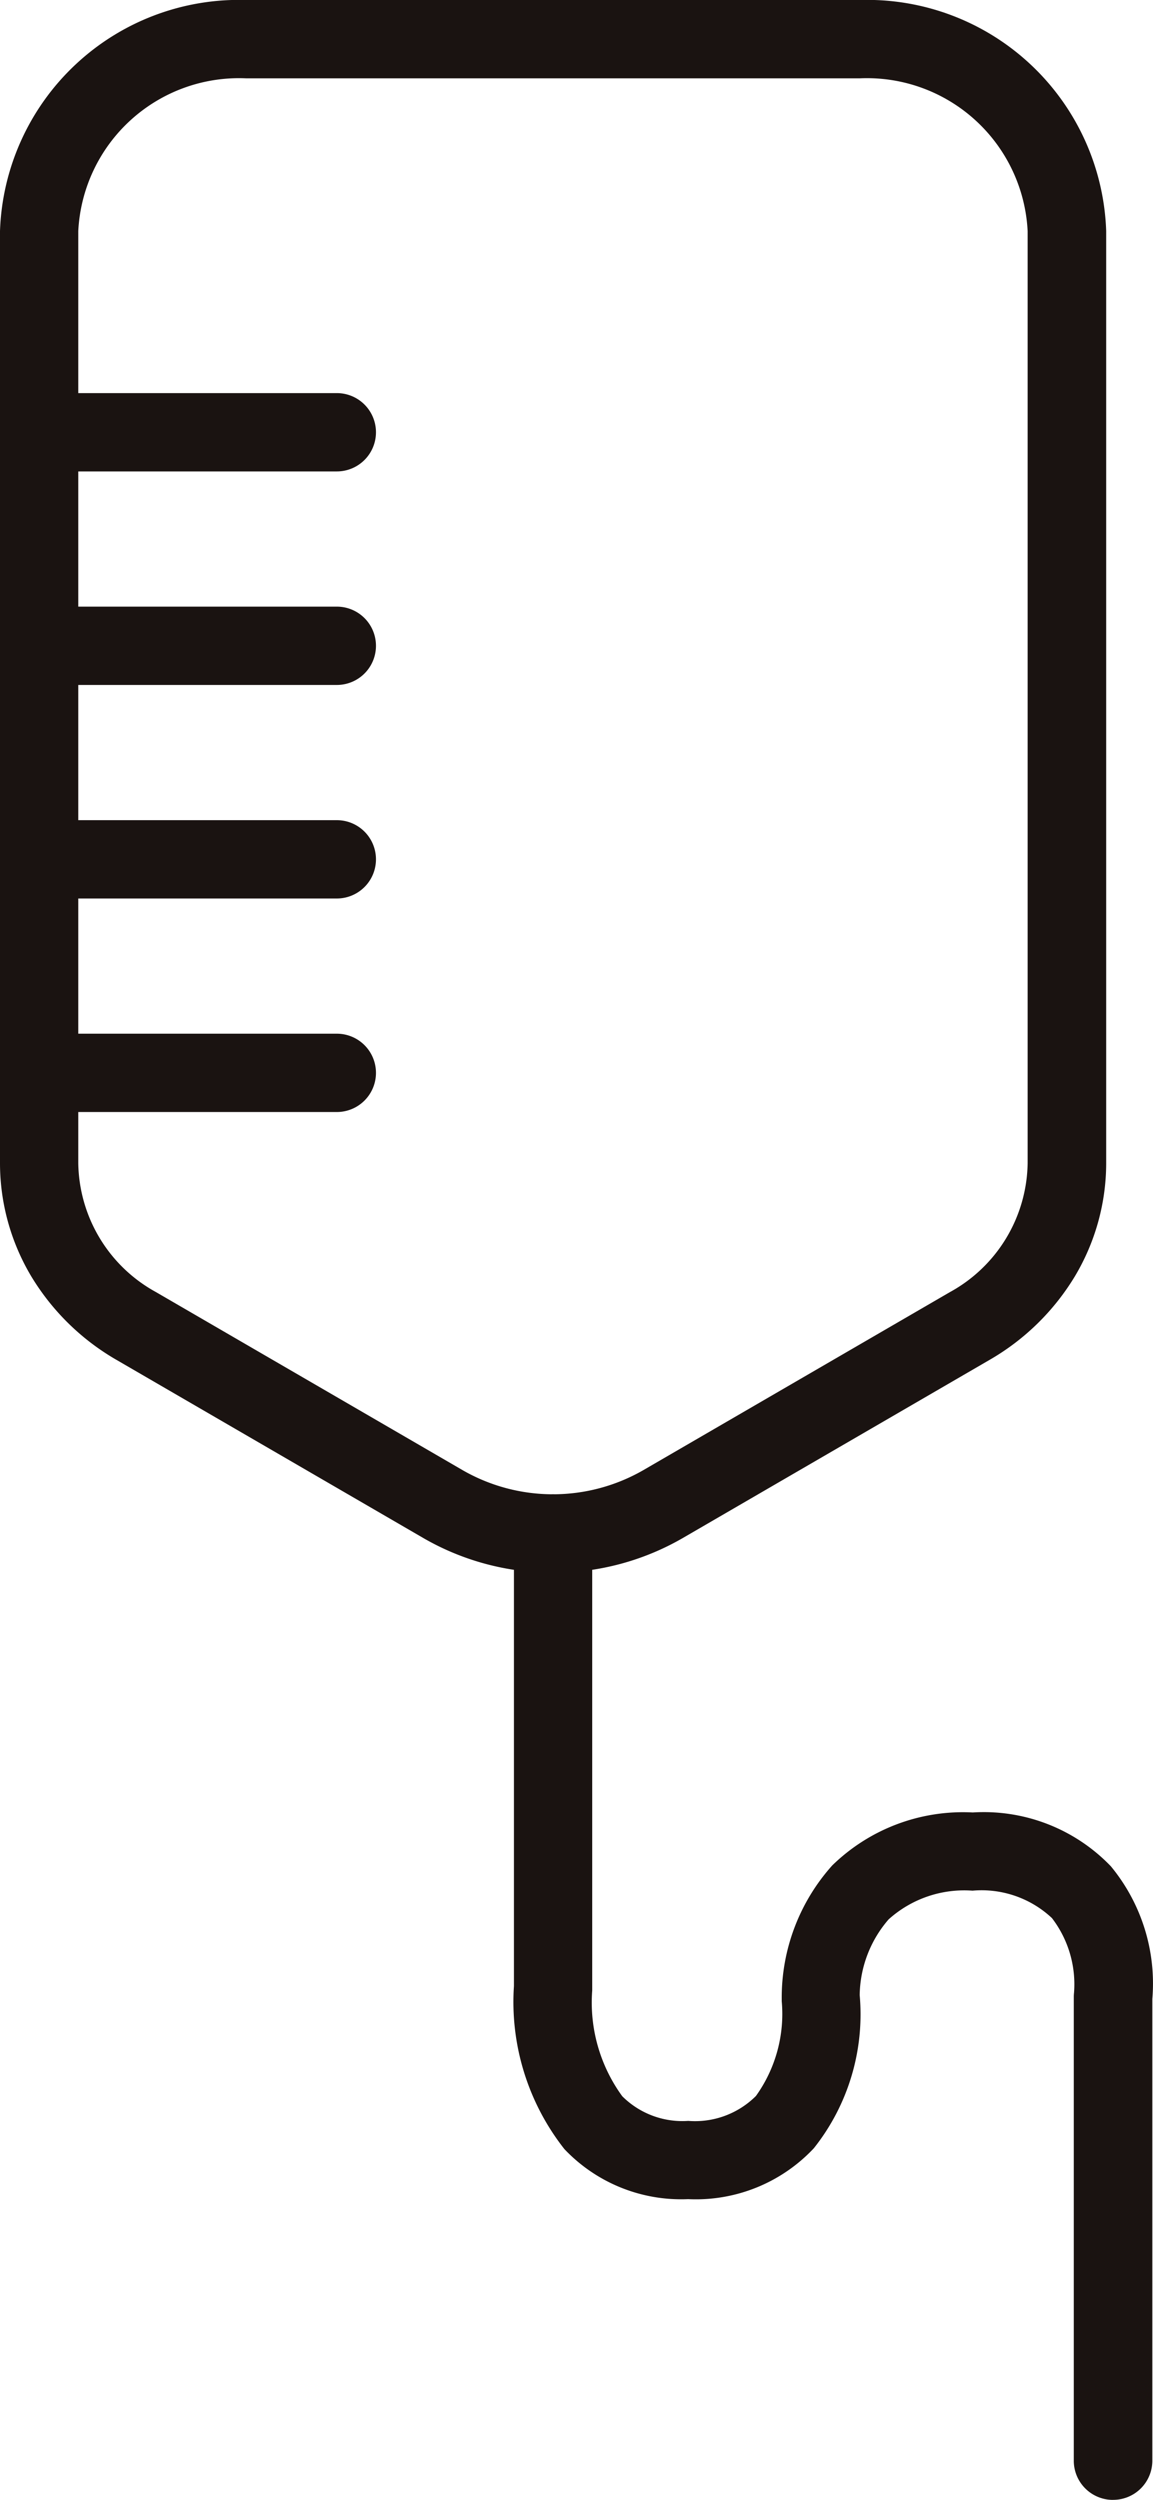 <svg xmlns="http://www.w3.org/2000/svg" viewBox="0 0 29.459 63.829"><path d="M14.13 40.156a6.6 6.6 0 0 1-3.306-.881l-7.845-4.552A6.108 6.108 0 0 1 .8 32.591 5.639 5.639 0 0 1 0 29.7V5.9A6.11 6.11 0 0 1 6.288 0h15.689a6.11 6.11 0 0 1 6.286 5.9v23.8a5.639 5.639 0 0 1-.8 2.888 6.108 6.108 0 0 1-2.177 2.132l-7.844 4.552a6.6 6.6 0 0 1-3.312.884zM6.286 2A4.111 4.111 0 0 0 2 5.9v23.8a3.816 3.816 0 0 0 1.984 3.29l7.844 4.552a4.634 4.634 0 0 0 4.6 0l7.844-4.552a3.816 3.816 0 0 0 1.984-3.29V5.9A4.111 4.111 0 0 0 21.97 2z" fill="#1a1311"/><path d="M28.435 63.829a1 1 0 0 1-1-1V50.99a.951.951 0 0 1 .006-.108 2.778 2.778 0 0 0-.564-1.908 2.627 2.627 0 0 0-2.029-.7 2.886 2.886 0 0 0-2.143.732 3.01 3.01 0 0 0-.74 1.935 5.493 5.493 0 0 1-1.171 3.909 4.133 4.133 0 0 1-3.213 1.3 4.111 4.111 0 0 1-3.161-1.278 6.071 6.071 0 0 1-1.289-4.162V39.154a1 1 0 0 1 2 0v11.668a4.063 4.063 0 0 0 .767 2.7 2.174 2.174 0 0 0 1.686.63 2.205 2.205 0 0 0 1.73-.636 3.593 3.593 0 0 0 .659-2.419v-.067a5.051 5.051 0 0 1 1.29-3.4 4.782 4.782 0 0 1 3.591-1.353 4.5 4.5 0 0 1 3.529 1.375 4.7 4.7 0 0 1 1.059 3.386v11.79a1 1 0 0 1-1 1zM8.606 12.037H1a1 1 0 0 1 0-2h7.606a1 1 0 0 1 0 2zm0 5.452H1a1 1 0 0 1 0-2h7.606a1 1 0 0 1 0 2zm0 5.452H1a1 1 0 0 1 0-2h7.606a1 1 0 0 1 0 2zm0 5.452H1a1 1 0 0 1 0-2h7.606a1 1 0 1 1 0 2z" fill="#1a1311"/></svg>